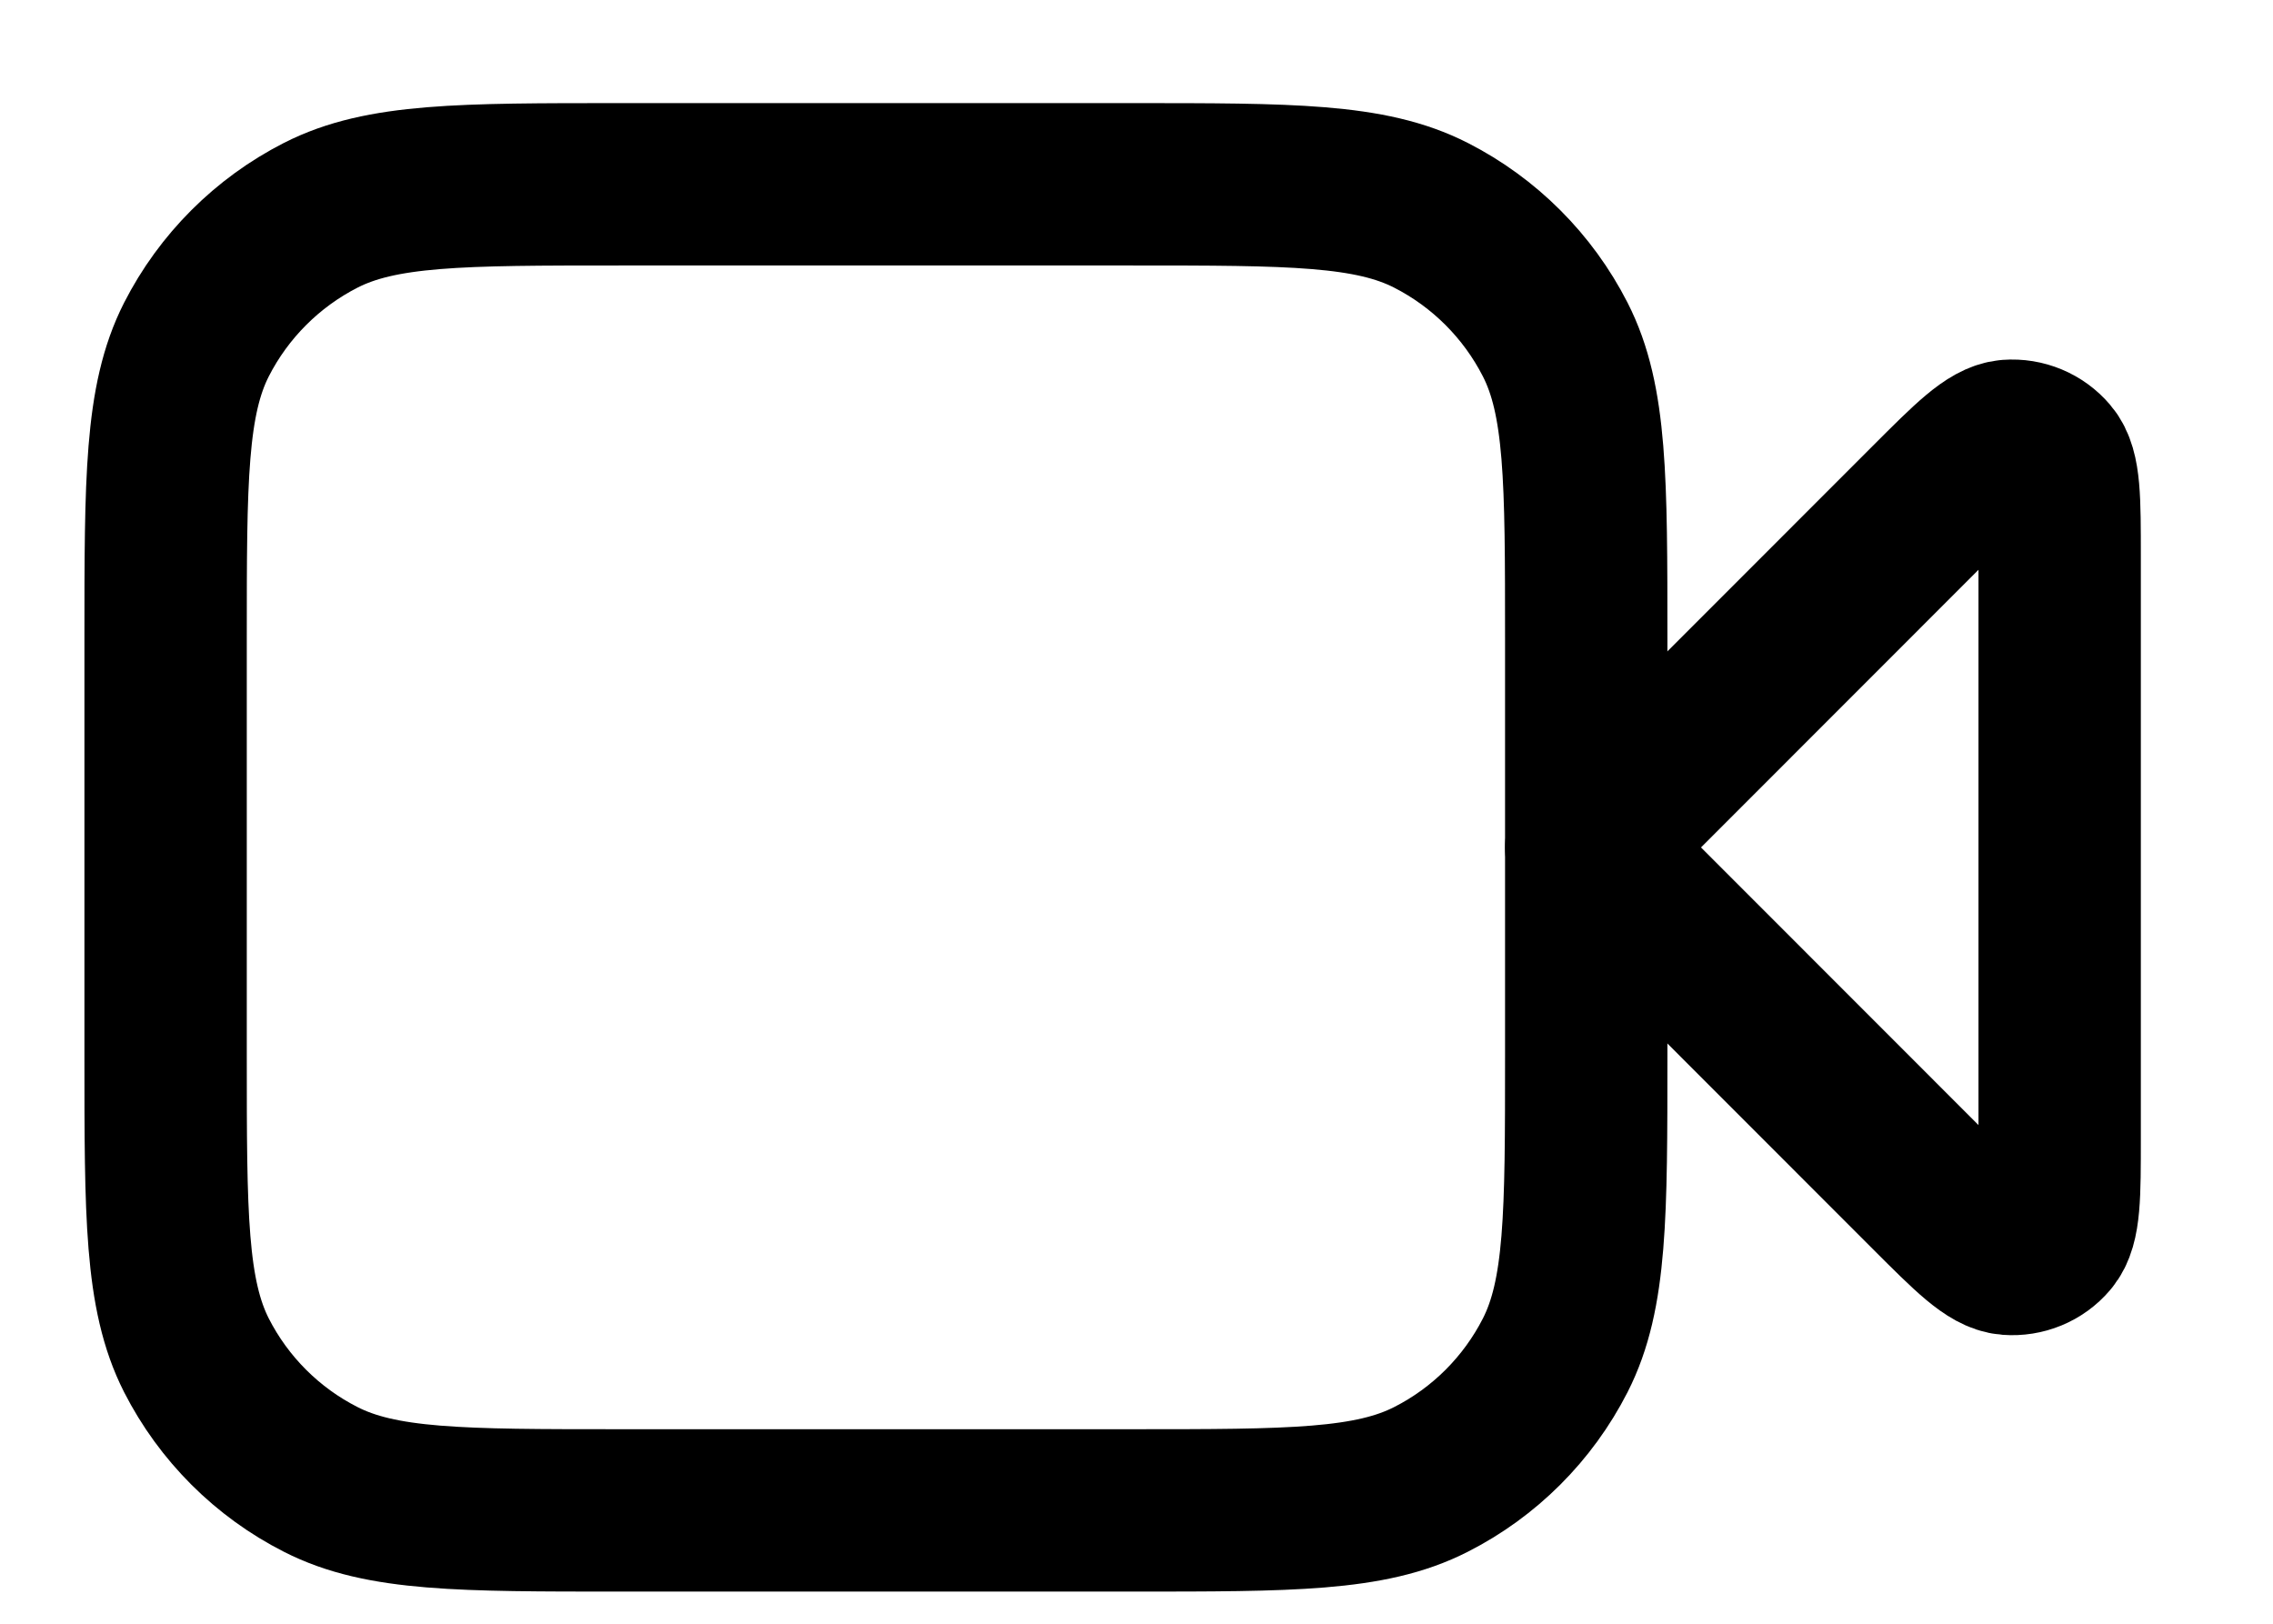 <svg width="14" height="10" viewBox="0 0 14 10" fill="none" xmlns="http://www.w3.org/2000/svg">
<path d="M12.686 3.429C12.686 3.075 12.686 2.899 12.616 2.817C12.556 2.746 12.465 2.708 12.372 2.715C12.264 2.724 12.139 2.849 11.889 3.099L9.77 5.219L11.889 7.339C12.139 7.589 12.264 7.714 12.372 7.722C12.465 7.729 12.556 7.692 12.616 7.621C12.686 7.539 12.686 7.362 12.686 7.009V3.429Z" stroke="black" stroke-linecap="round" stroke-linejoin="round"/>
<path d="M1.02 3.935C1.02 2.955 1.02 2.465 1.21 2.091C1.378 1.762 1.646 1.494 1.975 1.326C2.349 1.135 2.839 1.135 3.82 1.135H6.97C7.95 1.135 8.44 1.135 8.814 1.326C9.143 1.494 9.411 1.762 9.579 2.091C9.77 2.465 9.77 2.955 9.77 3.935V6.502C9.77 7.482 9.77 7.972 9.579 8.347C9.411 8.676 9.143 8.944 8.814 9.111C8.44 9.302 7.95 9.302 6.97 9.302H3.82C2.839 9.302 2.349 9.302 1.975 9.111C1.646 8.944 1.378 8.676 1.21 8.347C1.02 7.972 1.02 7.482 1.02 6.502V3.935Z" stroke="black" stroke-linecap="round" stroke-linejoin="round"/>
</svg>
